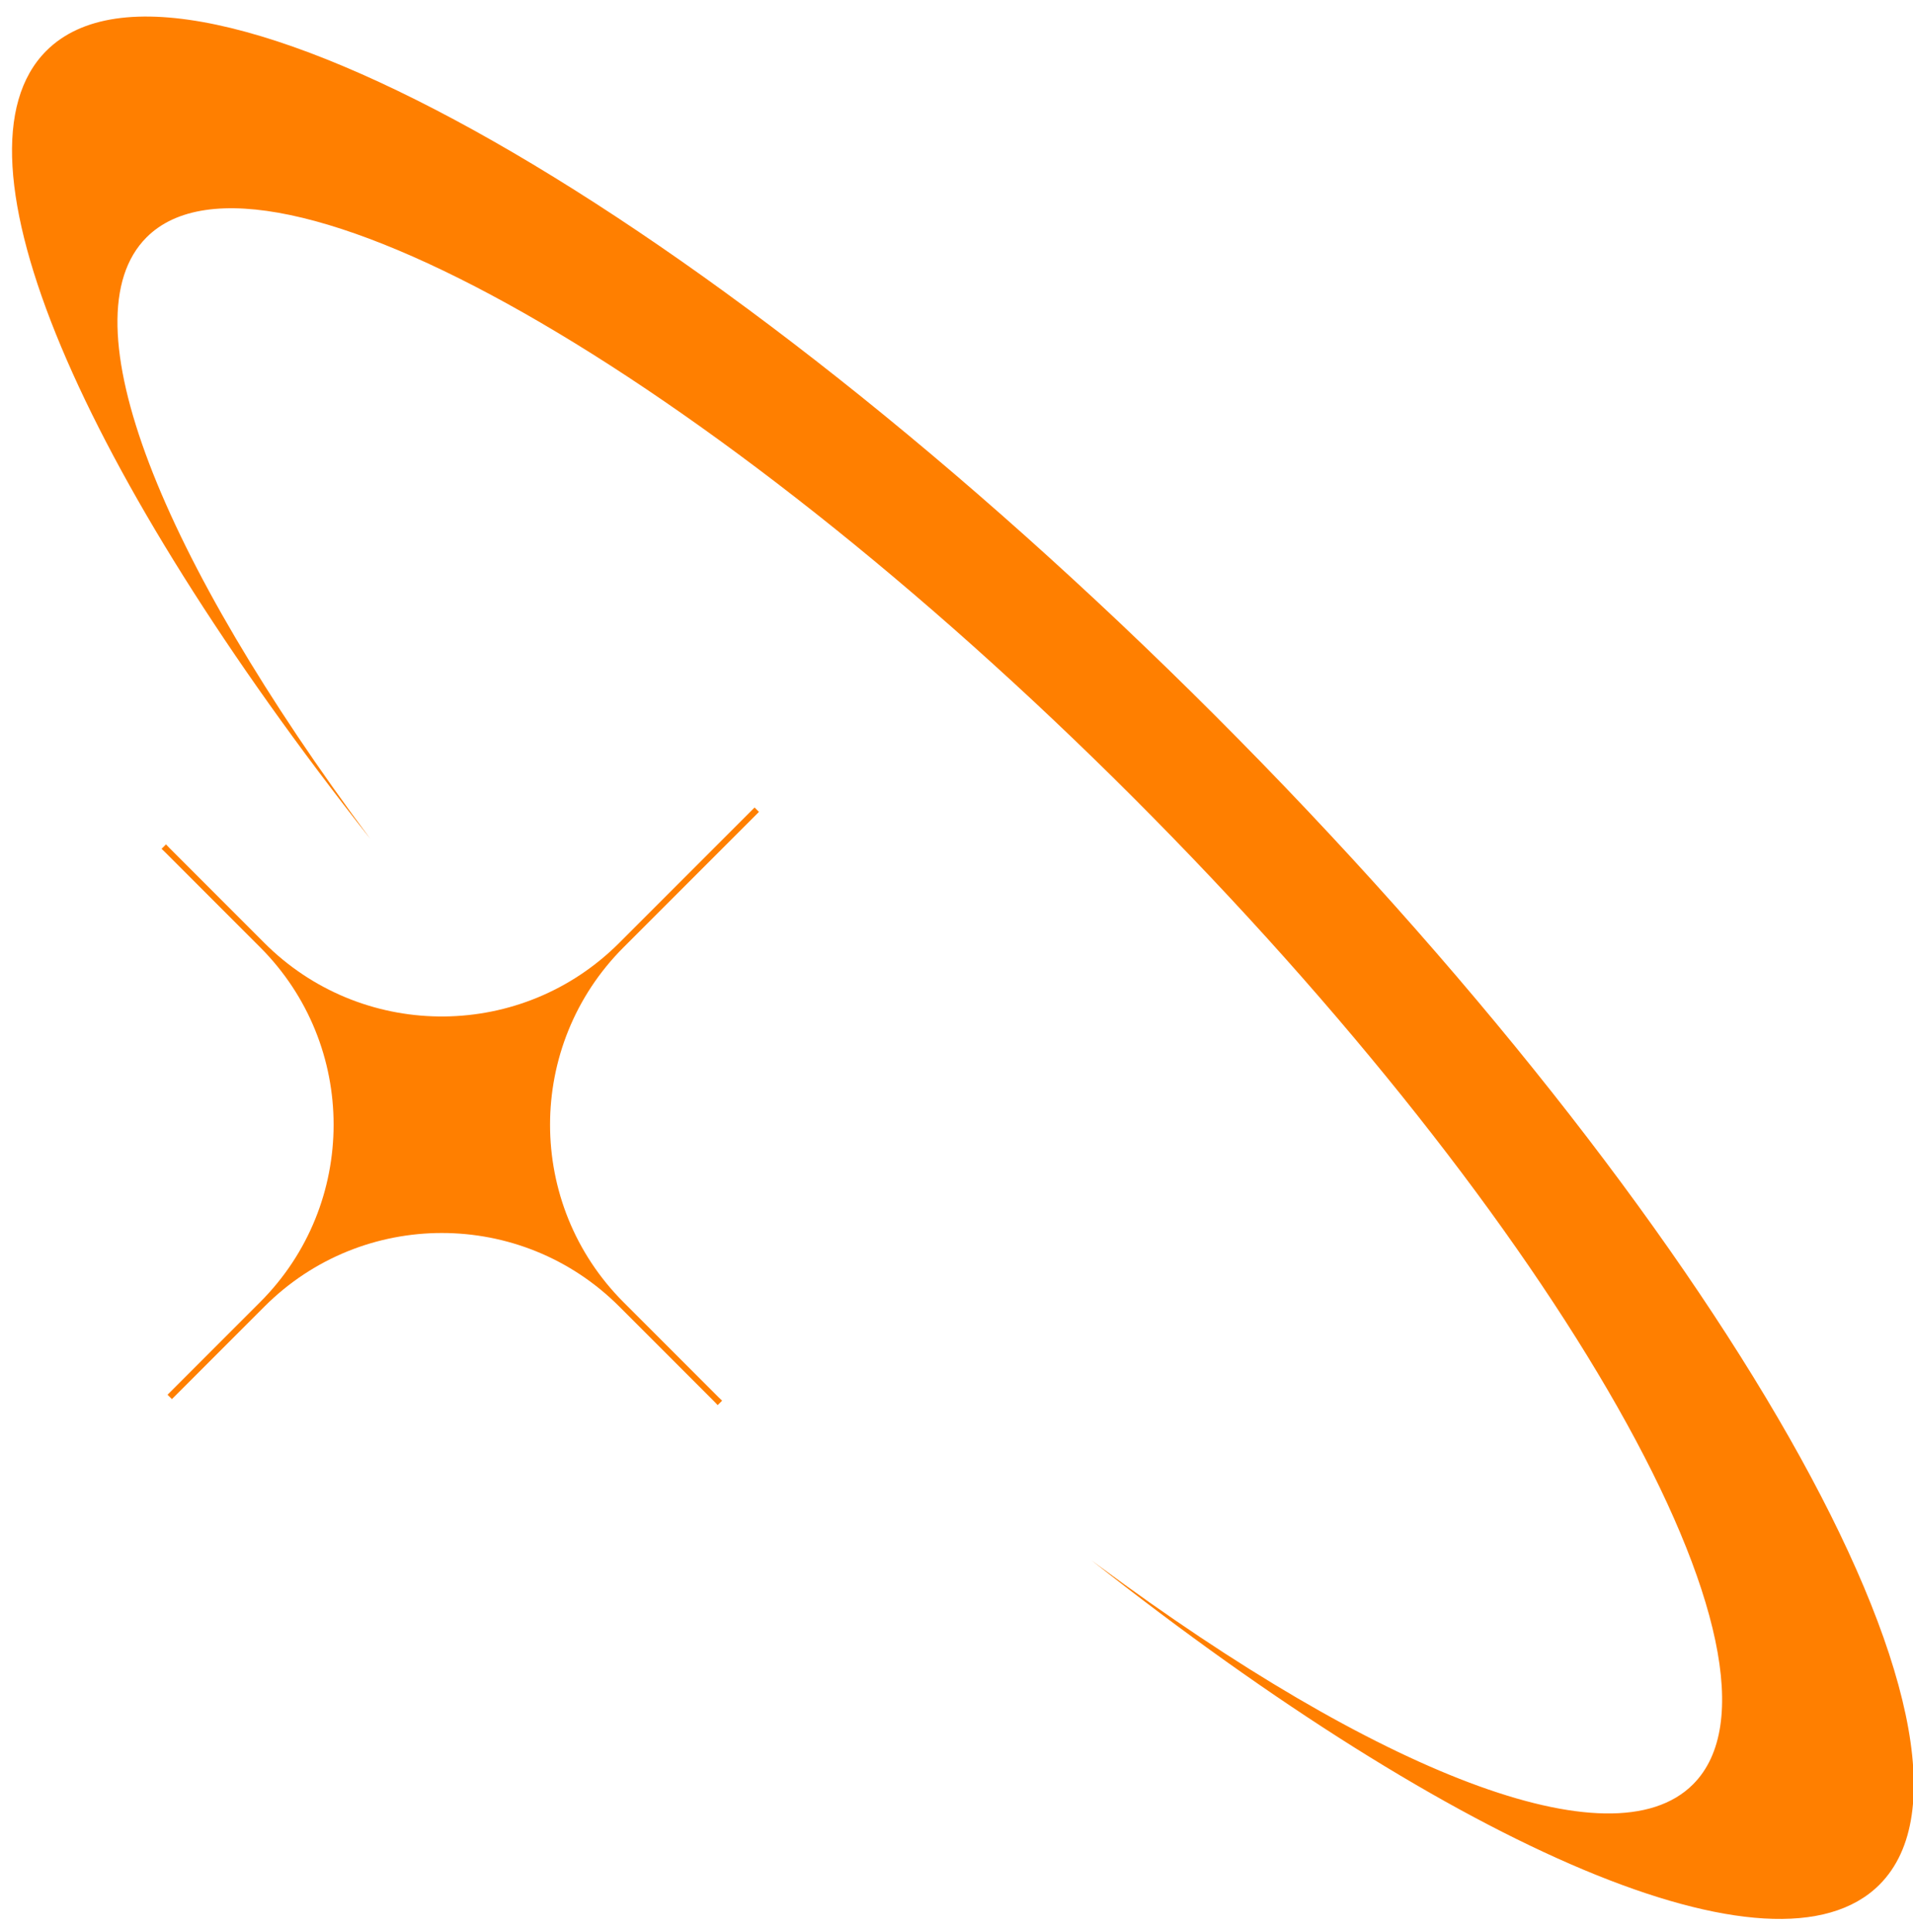 <?xml version="1.0" encoding="UTF-8"?>
<svg width="105px" height="106px" viewBox="0 0 105 106" version="1.1" xmlns="http://www.w3.org/2000/svg" xmlns:xlink="http://www.w3.org/1999/xlink">
    <!-- Generator: Sketch 63.1 (92452) - https://sketch.com -->
    <title>编组 32</title>
    <desc>Created with Sketch.</desc>
    <g id="页面-1" stroke="none" stroke-width="1" fill="none" fill-rule="evenodd">
        <g id="士气大学" transform="translate(-1067, -192)" fill="#FF7F00">
            <g id="编组-6" transform="translate(220, 180.95)">
                <g id="编组-23">
                    <g id="编组-32" transform="translate(816, 0)">
                        <g id="编组-30" transform="translate(74, 74) scale(-1, 1) rotate(-225) translate(-74, -74) translate(2.852, 40.496)">
                            <path d="M57.186,1.40808283e-13 L57.186,7.188 C57.186,14.791 63.35,20.954 70.953,20.954 L70.953,20.954 L78.319,20.954 C78.414,20.954 78.507,20.952 78.601,20.948 L78.601,21.293 C78.507,21.289 78.414,21.287 78.319,21.287 L70.953,21.287 C63.35,21.287 57.186,27.45 57.186,35.053 L57.186,45.566 L56.846,45.566 L56.846,35.053 C56.846,27.554 50.851,21.456 43.392,21.29 L43.08,21.287 L35.714,21.287 C35.62,21.287 35.526,21.289 35.433,21.293 L35.433,20.948 C35.526,20.952 35.62,20.954 35.714,20.954 L43.08,20.954 C50.683,20.954 56.846,14.791 56.846,7.188 L56.846,1.40808283e-13 L57.186,1.40808283e-13 Z" id="形状结合备份"></path>
                            <path d="M99.139,29.436 C124.517,32.426 142.297,39.359 142.297,47.435 C142.297,58.244 110.442,67.007 71.148,67.007 C31.854,67.007 -2.44044577e-13,58.244 -2.44044577e-13,47.435 C-2.44044577e-13,39.359 17.78,32.426 43.158,29.435 C24.11,32.211 11.127,37.732 11.127,44.089 C11.127,53.236 38,60.65 71.148,60.65 C104.297,60.65 131.169,53.236 131.169,44.089 C131.169,37.778 118.375,32.292 99.553,29.497 Z" id="形状结合"></path>
                        </g>
                    </g>
                </g>
            </g>
        </g>
    </g>
</svg>